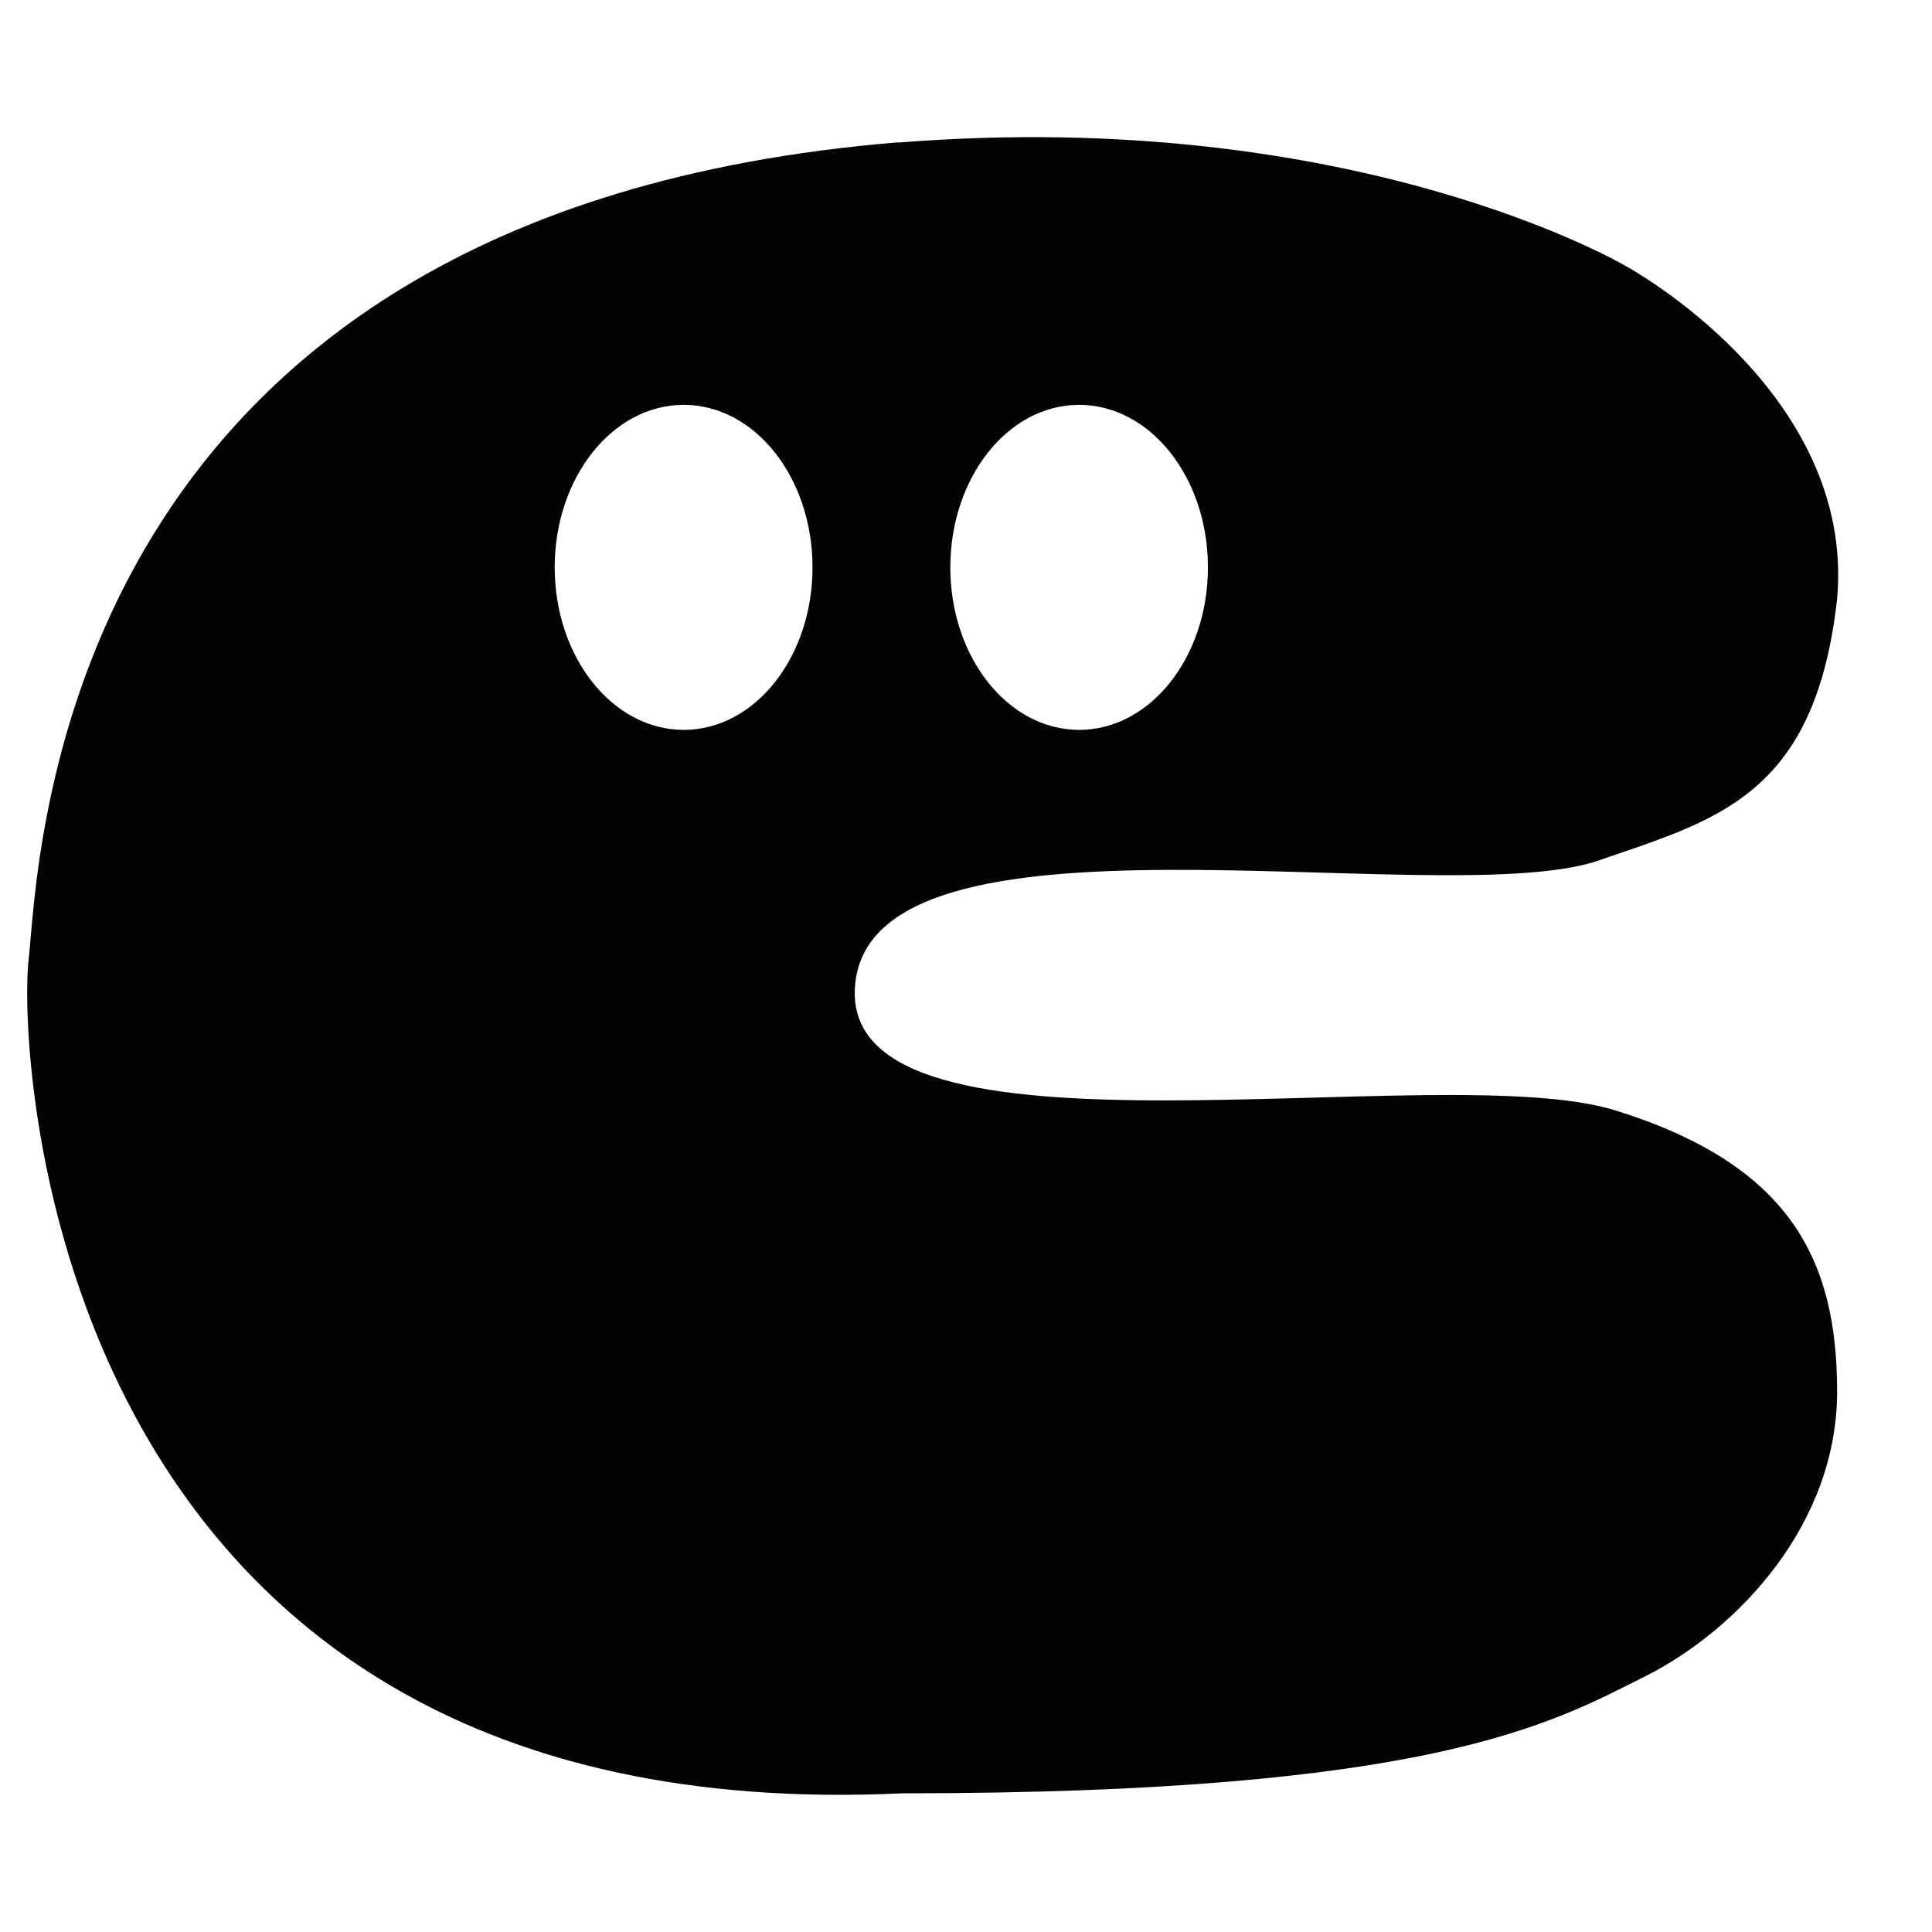 <svg xmlns="http://www.w3.org/2000/svg" fill="none" viewBox="0 0 9 9" height="9" width="9">
<path fill="#040301" d="M4.186 0.663C0.218 0.986 0.182 4.05 0.133 4.475C0.084 4.9 0.218 8.541 4.203 8.354C6.662 8.354 7.222 8.031 7.662 7.81C8.102 7.589 8.558 7.095 8.558 6.483C8.558 5.87 8.341 5.427 7.526 5.173C6.713 4.918 3.914 5.496 3.983 4.594C4.05 3.692 6.66 4.244 7.425 4.016C7.986 3.821 8.454 3.72 8.558 2.79C8.645 1.821 7.578 1.242 7.578 1.242C7.578 1.242 6.323 0.494 4.186 0.664V0.663ZM5.627 2.643C5.627 3.061 5.359 3.4 5.027 3.4C4.695 3.4 4.427 3.061 4.427 2.643C4.427 2.225 4.695 1.886 5.027 1.886C5.359 1.886 5.627 2.225 5.627 2.643ZM3.785 2.643C3.785 3.061 3.517 3.4 3.185 3.4C2.853 3.4 2.584 3.061 2.584 2.643C2.584 2.225 2.853 1.886 3.185 1.886C3.517 1.886 3.785 2.225 3.785 2.643Z"></path>
</svg>

